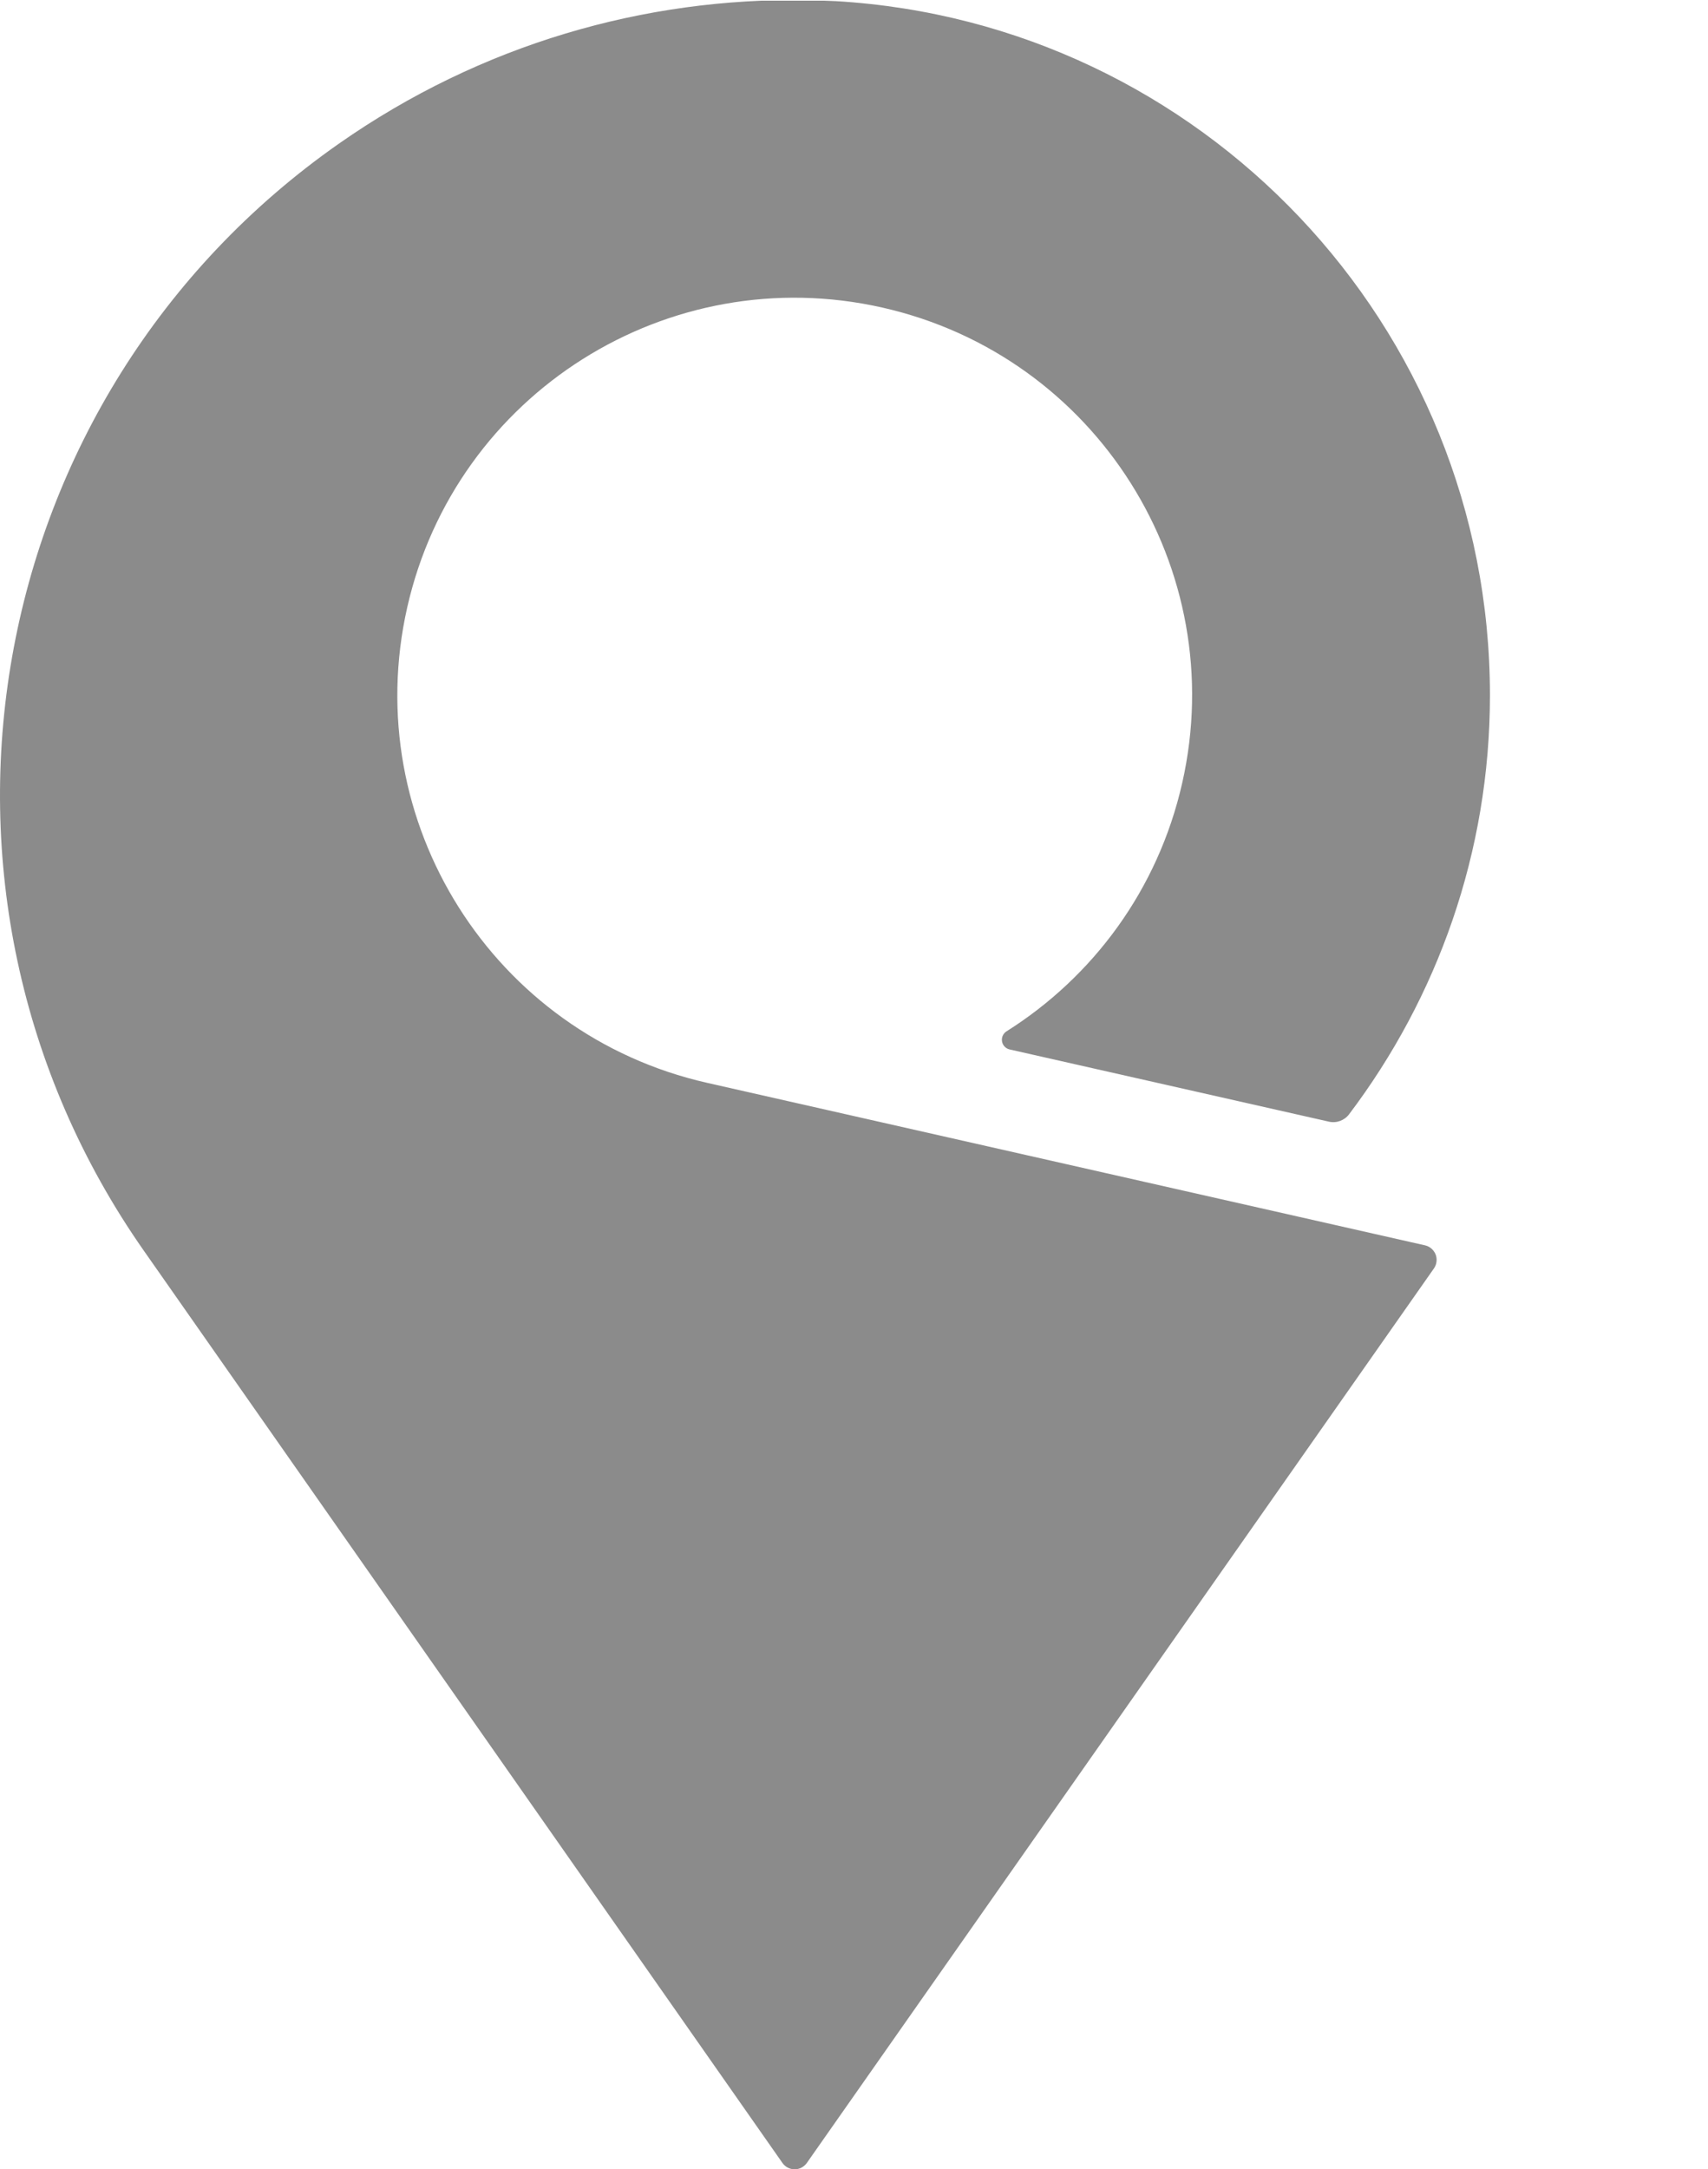 <?xml version="1.0" encoding="UTF-8" standalone="no"?>
<svg
   xmlns:dc="http://purl.org/dc/elements/1.1/"
   xmlns:cc="http://creativecommons.org/ns#"
   xmlns:rdf="http://www.w3.org/1999/02/22-rdf-syntax-ns#"
   xmlns:svg="http://www.w3.org/2000/svg"
   xmlns="http://www.w3.org/2000/svg"
   viewBox="0 0 60.562 76.9"
   height="76.9"
   width="60.562"
   xml:space="preserve"
   version="1.1"
   id="svg2"><defs
     id="defs6"><clipPath
       id="clipPath18"
       clipPathUnits="userSpaceOnUse"><path
         id="path20"
         d="m 0,0 2404.52,0 0,615 L 0,615 0,0 Z" /></clipPath></defs><g
     transform="matrix(1.25,0,0,-1.25,0,76.9)"
     id="g10"><g
       transform="scale(0.1,0.1)"
       id="g12"><g
         id="g14"><g
           clip-path="url(#clipPath18)"
           id="g16"><path
             id="path22"
             style="fill:#8b8b8b;fill-opacity:1;fill-rule:nonzero;stroke:none"
             d="m 404.246,262.023 c -0.019,0.004 -203.683,46.094 -203.683,46.094 -60.715,13.738 -98.79,74.09 -85.055,134.801 13.734,60.711 74.086,98.789 134.801,85.051 60.707,-13.735 98.789,-74.086 85.046,-134.797 -6.875,-30.395 -25.449,-55.094 -49.886,-70.481 0,0 -0.063,-0.046 -0.09,-0.062 -0.715,-0.516 -1.184,-1.356 -1.184,-2.301 0,-1.324 0.918,-2.437 2.149,-2.734 0,0 90.609,-20.492 90.625,-20.492 2.152,-0.489 4.386,0.343 5.715,2.093 0.011,0.016 0,0.004 0,0.004 24.968,33.028 39.957,74.239 39.957,118.817 0,104.972 -82.016,190.754 -185.457,196.855 -0.918,0.043 -6.532,0.262 -8.426,0.293 C 182.965,615.879 136.527,602.746 96.137,574.465 -5.836,503.059 -30.621,362.508 40.785,260.531 L 221.992,1.738 C 222.758,0.684 224.004,0 225.41,0 c 1.41,0 2.66,0.695 3.426,1.754 0,0 177.941,253.766 177.961,253.789 0.453,0.676 0.719,1.488 0.719,2.363 0,2.008 -1.399,3.688 -3.27,4.117" /><path
              /><path
              /></g></g></g></g></svg>
